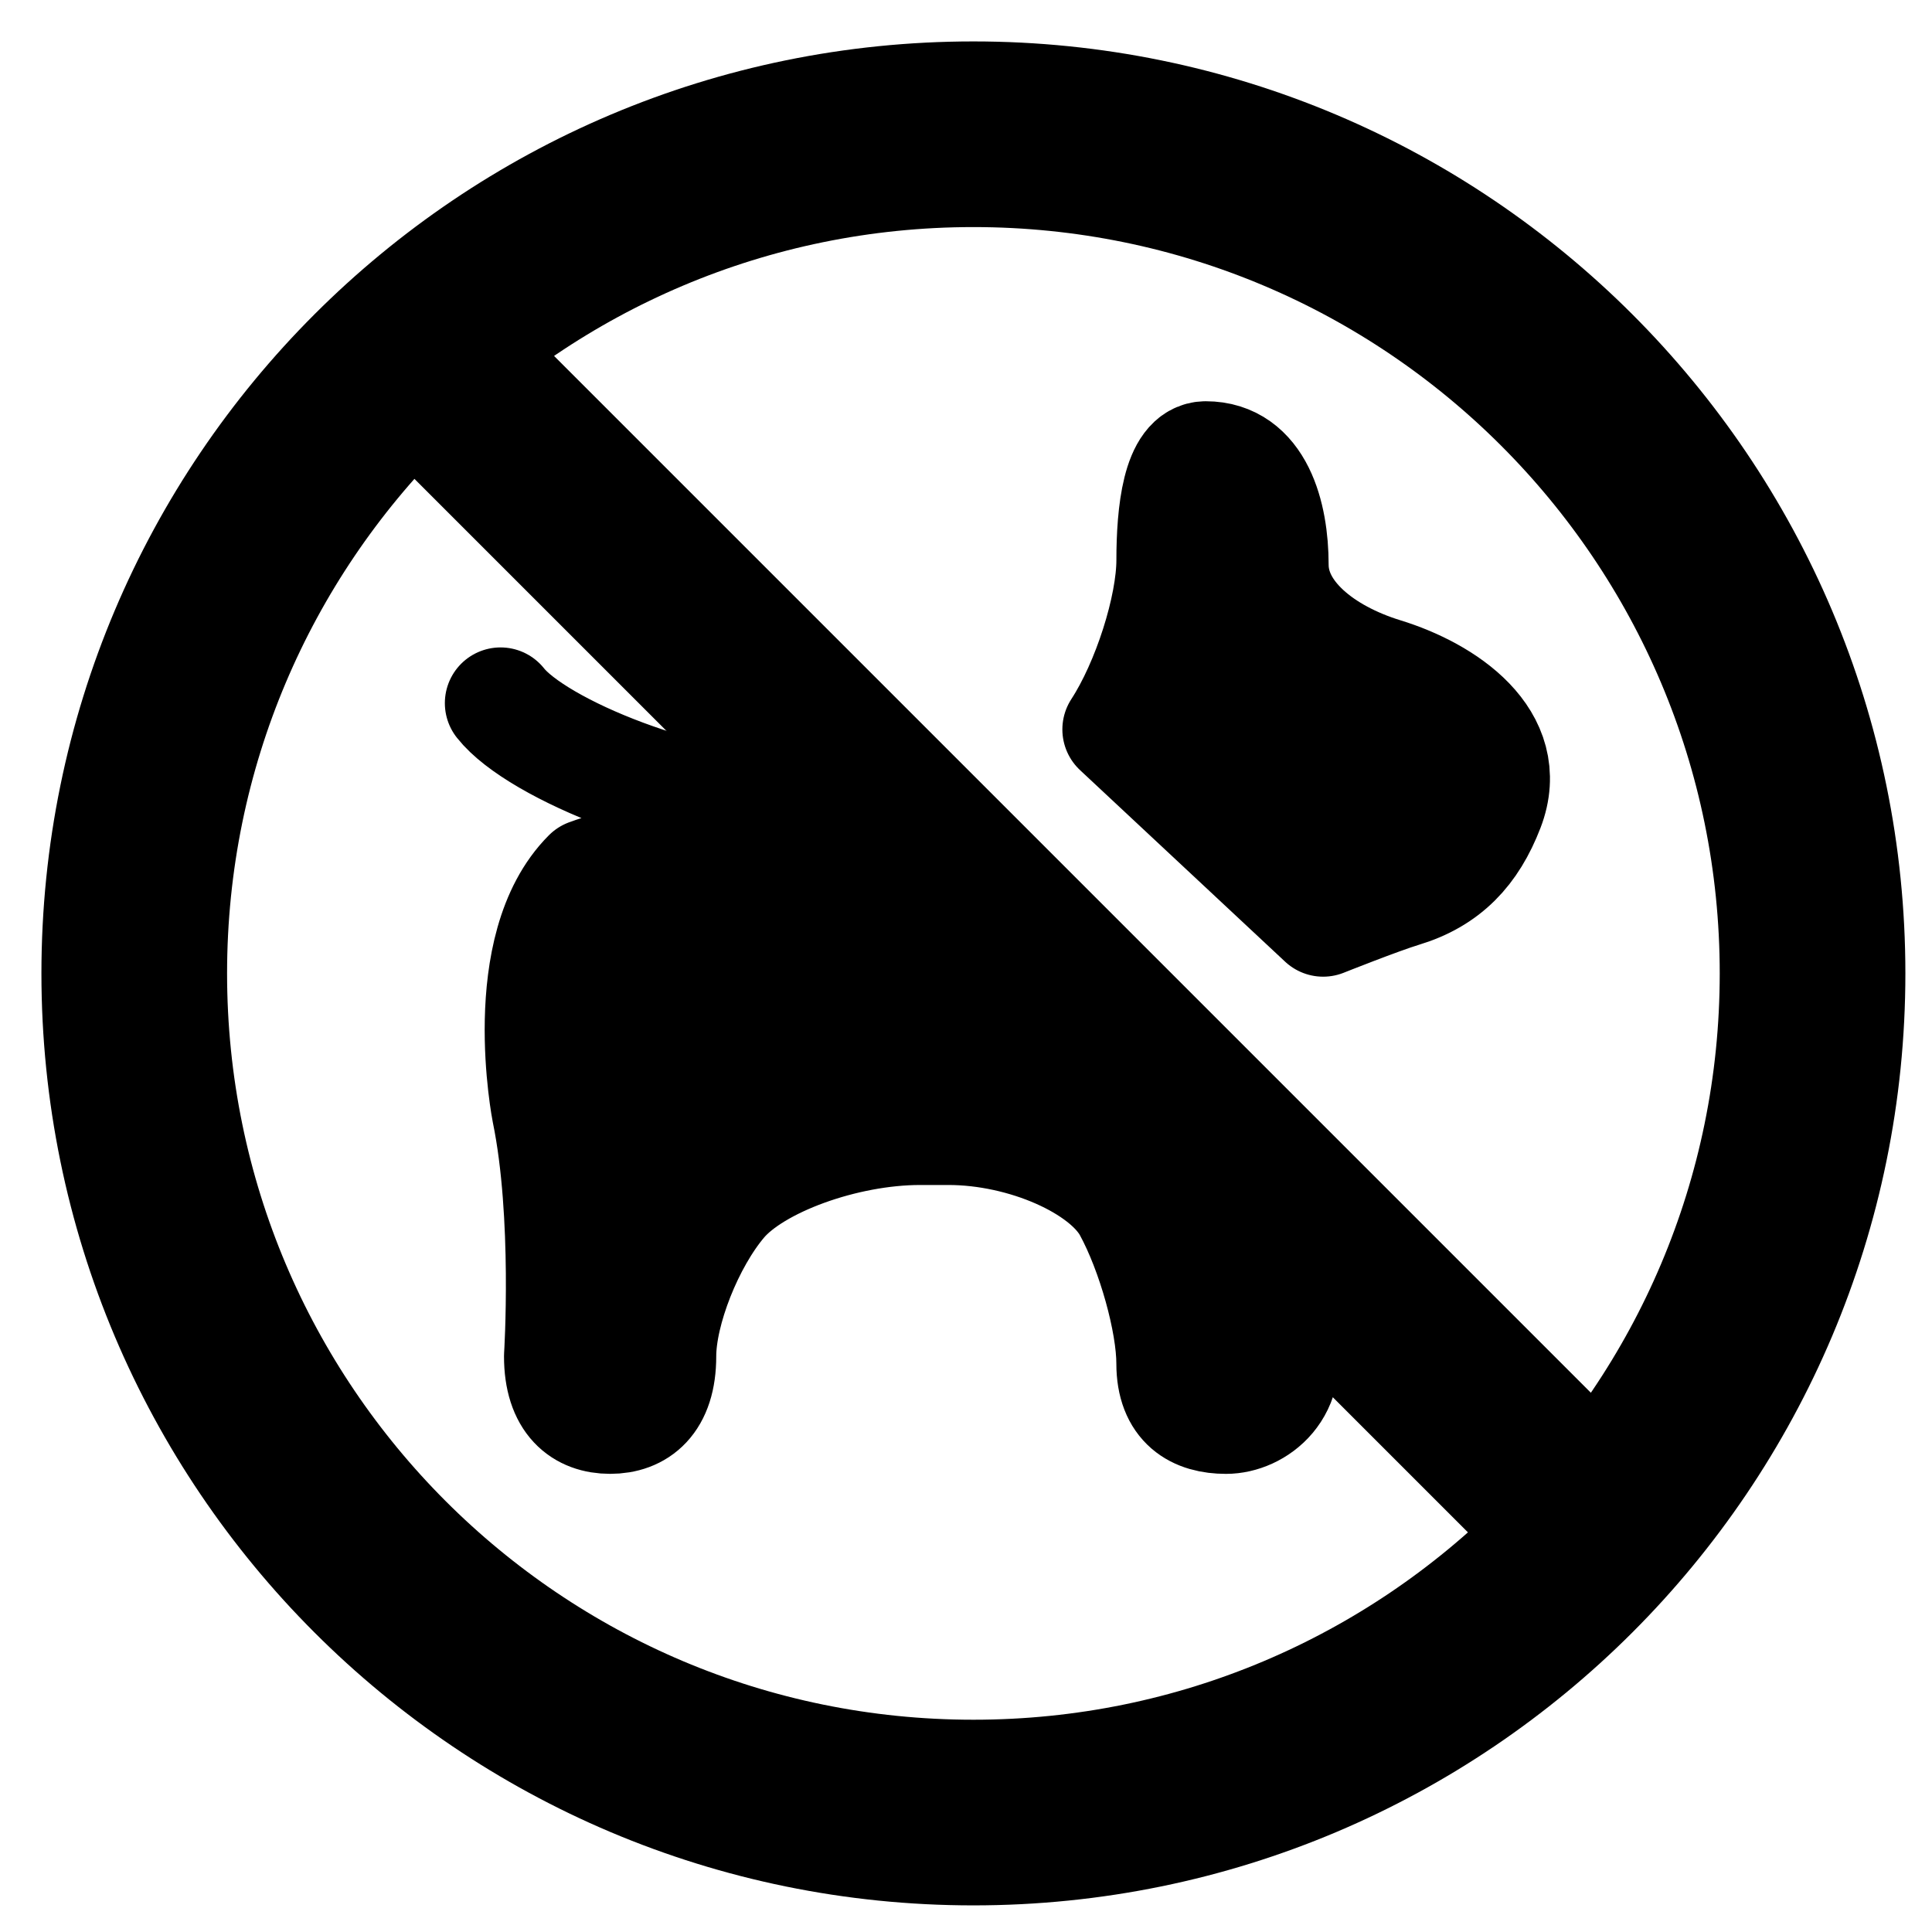 <?xml version="1.0" encoding="UTF-8"?>
<!-- Uploaded to: ICON Repo, www.svgrepo.com, Generator: ICON Repo Mixer Tools -->
<svg width="800px" height="800px" version="1.1" viewBox="144 144 512 512" xmlns="http://www.w3.org/2000/svg">
 <path transform="matrix(1.968 0 0 1.968 148.09 148.09)" d="m242 129c0 62.409-50.593 113-113 113-62.407 0-113-50.593-113-113 0-62.407 50.593-113 113-113 62.409 0 113 50.593 113 113" fill="none" stroke="#000000" stroke-linecap="round" stroke-linejoin="round" stroke-width="25"/>
 <path transform="matrix(1.968 0 0 1.968 148.09 148.09)" d="m53.838 44.836 158.02 158.02" fill="none" stroke="#000000" stroke-width="25"/>
 <path d="m338.43 355.59s18.004 11.332 32.93 26.258c14.922 14.922 1.699-1.691 1.699-1.691-0.004 0-8.738-24.566-34.629-24.566z"/>
 <path transform="matrix(1.968 0 0 1.968 148.09 148.09)" d="m77.15 115.69c-9.853 9.855-5.506 31.919-5.506 31.919 2.856 13.9 1.647 32.939 1.647 32.939 0 6.137 3.055 8.342 6.79 8.342 3.736 0 6.79-2.205 6.79-8.342s3.712-15.522 8.245-20.857c4.535-5.335 16.548-9.698 26.693-9.698h3.855c10.145 0 21.064 4.801 24.265 10.671 3.202 5.869 5.82 15.256 5.82 20.857 0 5.603 3.273 7.372 7.275 7.372 4.003 0 9.361-3.799 7.277-11.252-24.694-88.359-93.15-61.95-93.15-61.95zm45.605-8.386h-15.496c-16.594 0-37.093-8.563-41.933-14.7m110.77 29.338s7.566-3.017 10.702-3.966c5.869-1.774 9.331-5.46 11.564-11.254 3.573-9.271-5.838-15.575-14.067-18.104-8.227-2.529-14.958-7.872-14.958-14.629 0-6.756-2.09-14.535-9.043-14.535-3.736 0-4.539 7.491-4.539 13.894s-3.273 16.661-7.275 22.798zm0 0" stroke="#000000" stroke-linecap="round" stroke-linejoin="round" stroke-width="15"/>
</svg>